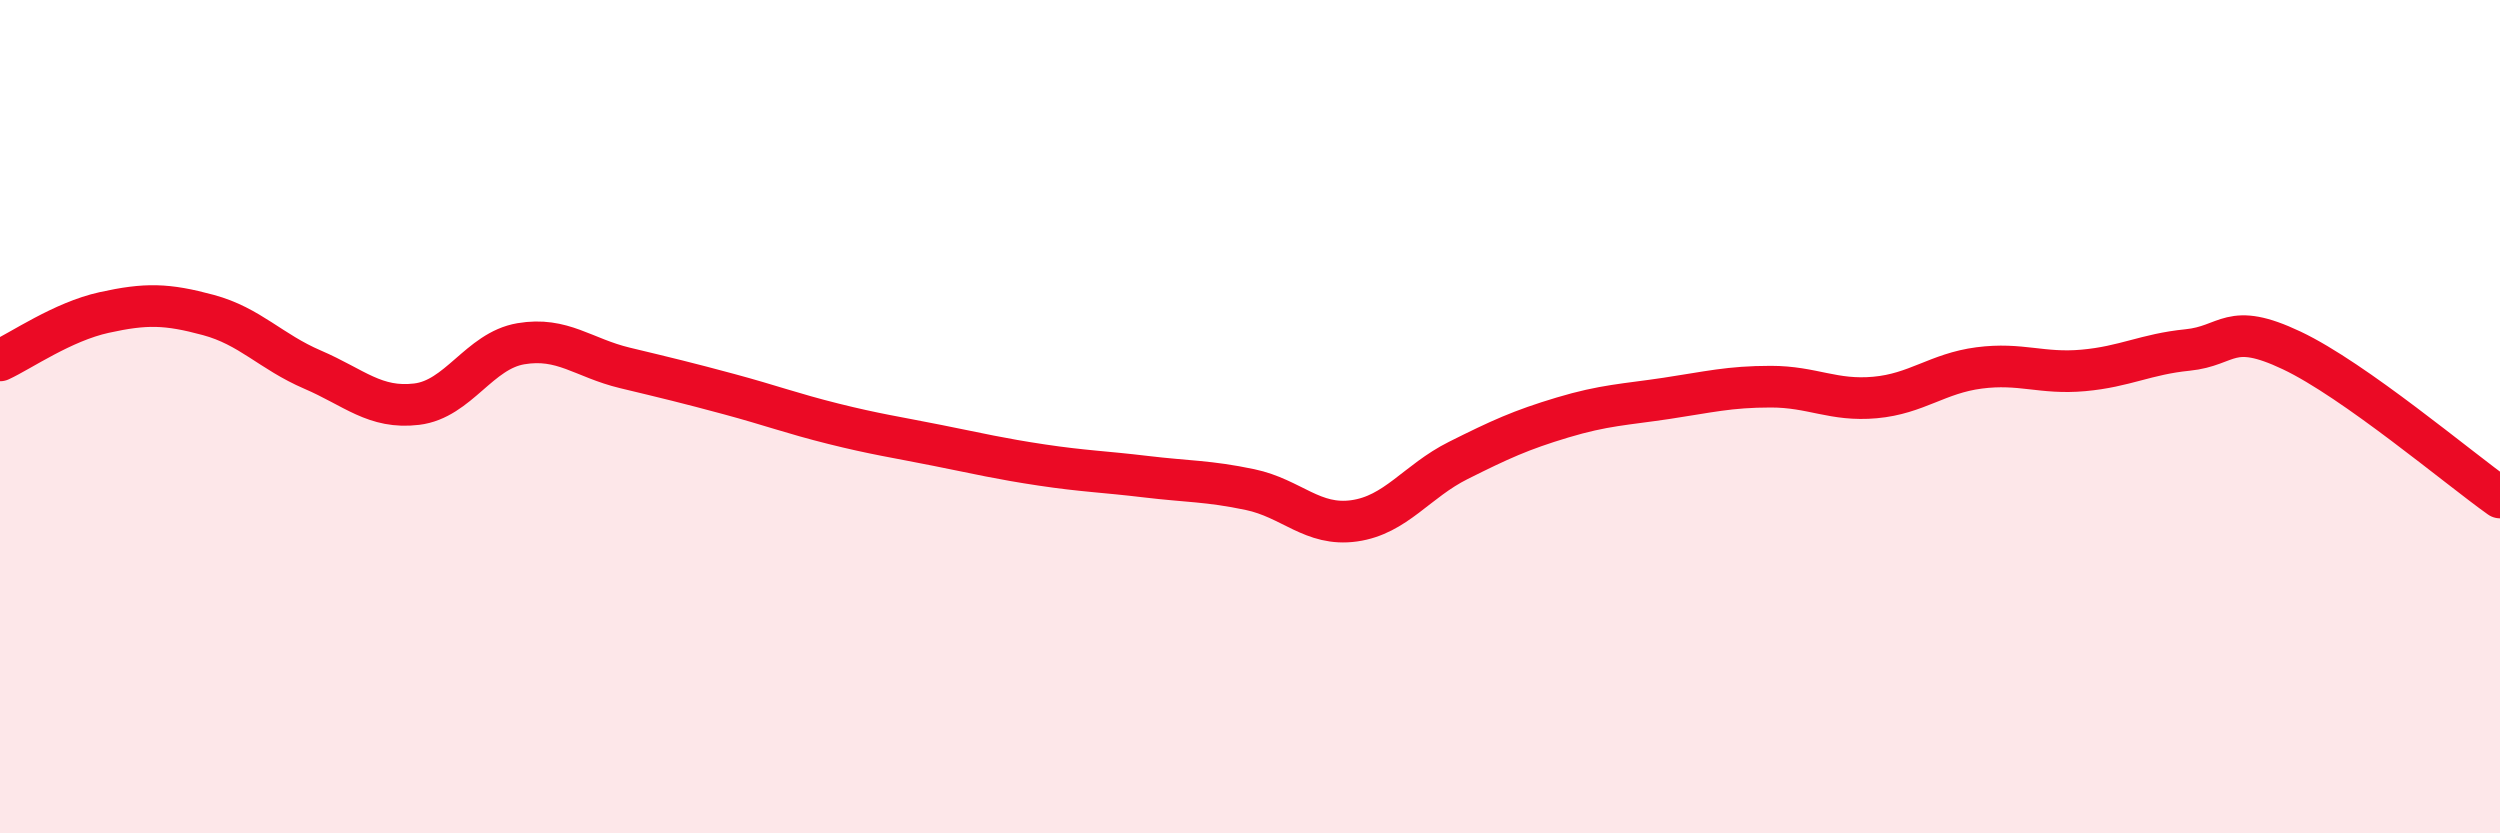
    <svg width="60" height="20" viewBox="0 0 60 20" xmlns="http://www.w3.org/2000/svg">
      <path
        d="M 0,8.65 C 0.5,8.42 1.5,7.72 2.5,7.5 C 3.5,7.28 4,7.29 5,7.56 C 6,7.83 6.5,8.44 7.5,8.87 C 8.5,9.3 9,9.82 10,9.7 C 11,9.58 11.5,8.42 12.5,8.25 C 13.5,8.08 14,8.59 15,8.83 C 16,9.07 16.5,9.19 17.5,9.46 C 18.5,9.73 19,9.92 20,10.17 C 21,10.42 21.5,10.49 22.5,10.69 C 23.5,10.89 24,11.01 25,11.16 C 26,11.31 26.5,11.32 27.5,11.44 C 28.5,11.56 29,11.54 30,11.75 C 31,11.96 31.5,12.64 32.5,12.5 C 33.5,12.36 34,11.55 35,11.05 C 36,10.55 36.5,10.32 37.5,10.02 C 38.5,9.72 39,9.71 40,9.56 C 41,9.41 41.5,9.28 42.5,9.28 C 43.5,9.28 44,9.63 45,9.54 C 46,9.45 46.5,8.96 47.5,8.83 C 48.5,8.7 49,8.98 50,8.89 C 51,8.8 51.5,8.5 52.5,8.4 C 53.5,8.3 53.5,7.7 55,8.41 C 56.5,9.12 59,11.23 60,11.94L60 20L0 20Z"
        fill="#EB0A25"
        opacity="0.1"
        stroke-linecap="round"
        stroke-linejoin="round"
      />
      <path
        d="M 0,8.65 C 0.5,8.42 1.5,7.72 2.5,7.5 C 3.5,7.28 4,7.29 5,7.56 C 6,7.83 6.5,8.44 7.5,8.87 C 8.5,9.3 9,9.82 10,9.7 C 11,9.58 11.5,8.42 12.5,8.25 C 13.5,8.08 14,8.59 15,8.83 C 16,9.07 16.5,9.19 17.5,9.46 C 18.5,9.73 19,9.92 20,10.17 C 21,10.42 21.5,10.49 22.5,10.69 C 23.5,10.89 24,11.01 25,11.16 C 26,11.31 26.5,11.32 27.5,11.44 C 28.5,11.56 29,11.54 30,11.75 C 31,11.96 31.5,12.64 32.5,12.5 C 33.5,12.36 34,11.55 35,11.05 C 36,10.55 36.5,10.32 37.5,10.02 C 38.5,9.72 39,9.71 40,9.56 C 41,9.41 41.5,9.28 42.5,9.28 C 43.5,9.28 44,9.63 45,9.54 C 46,9.45 46.5,8.96 47.5,8.83 C 48.5,8.7 49,8.98 50,8.89 C 51,8.8 51.5,8.5 52.5,8.4 C 53.5,8.3 53.5,7.7 55,8.41 C 56.5,9.12 59,11.23 60,11.94"
        stroke="#EB0A25"
        stroke-width="1"
        fill="none"
        stroke-linecap="round"
        stroke-linejoin="round"
      />
    </svg>
  